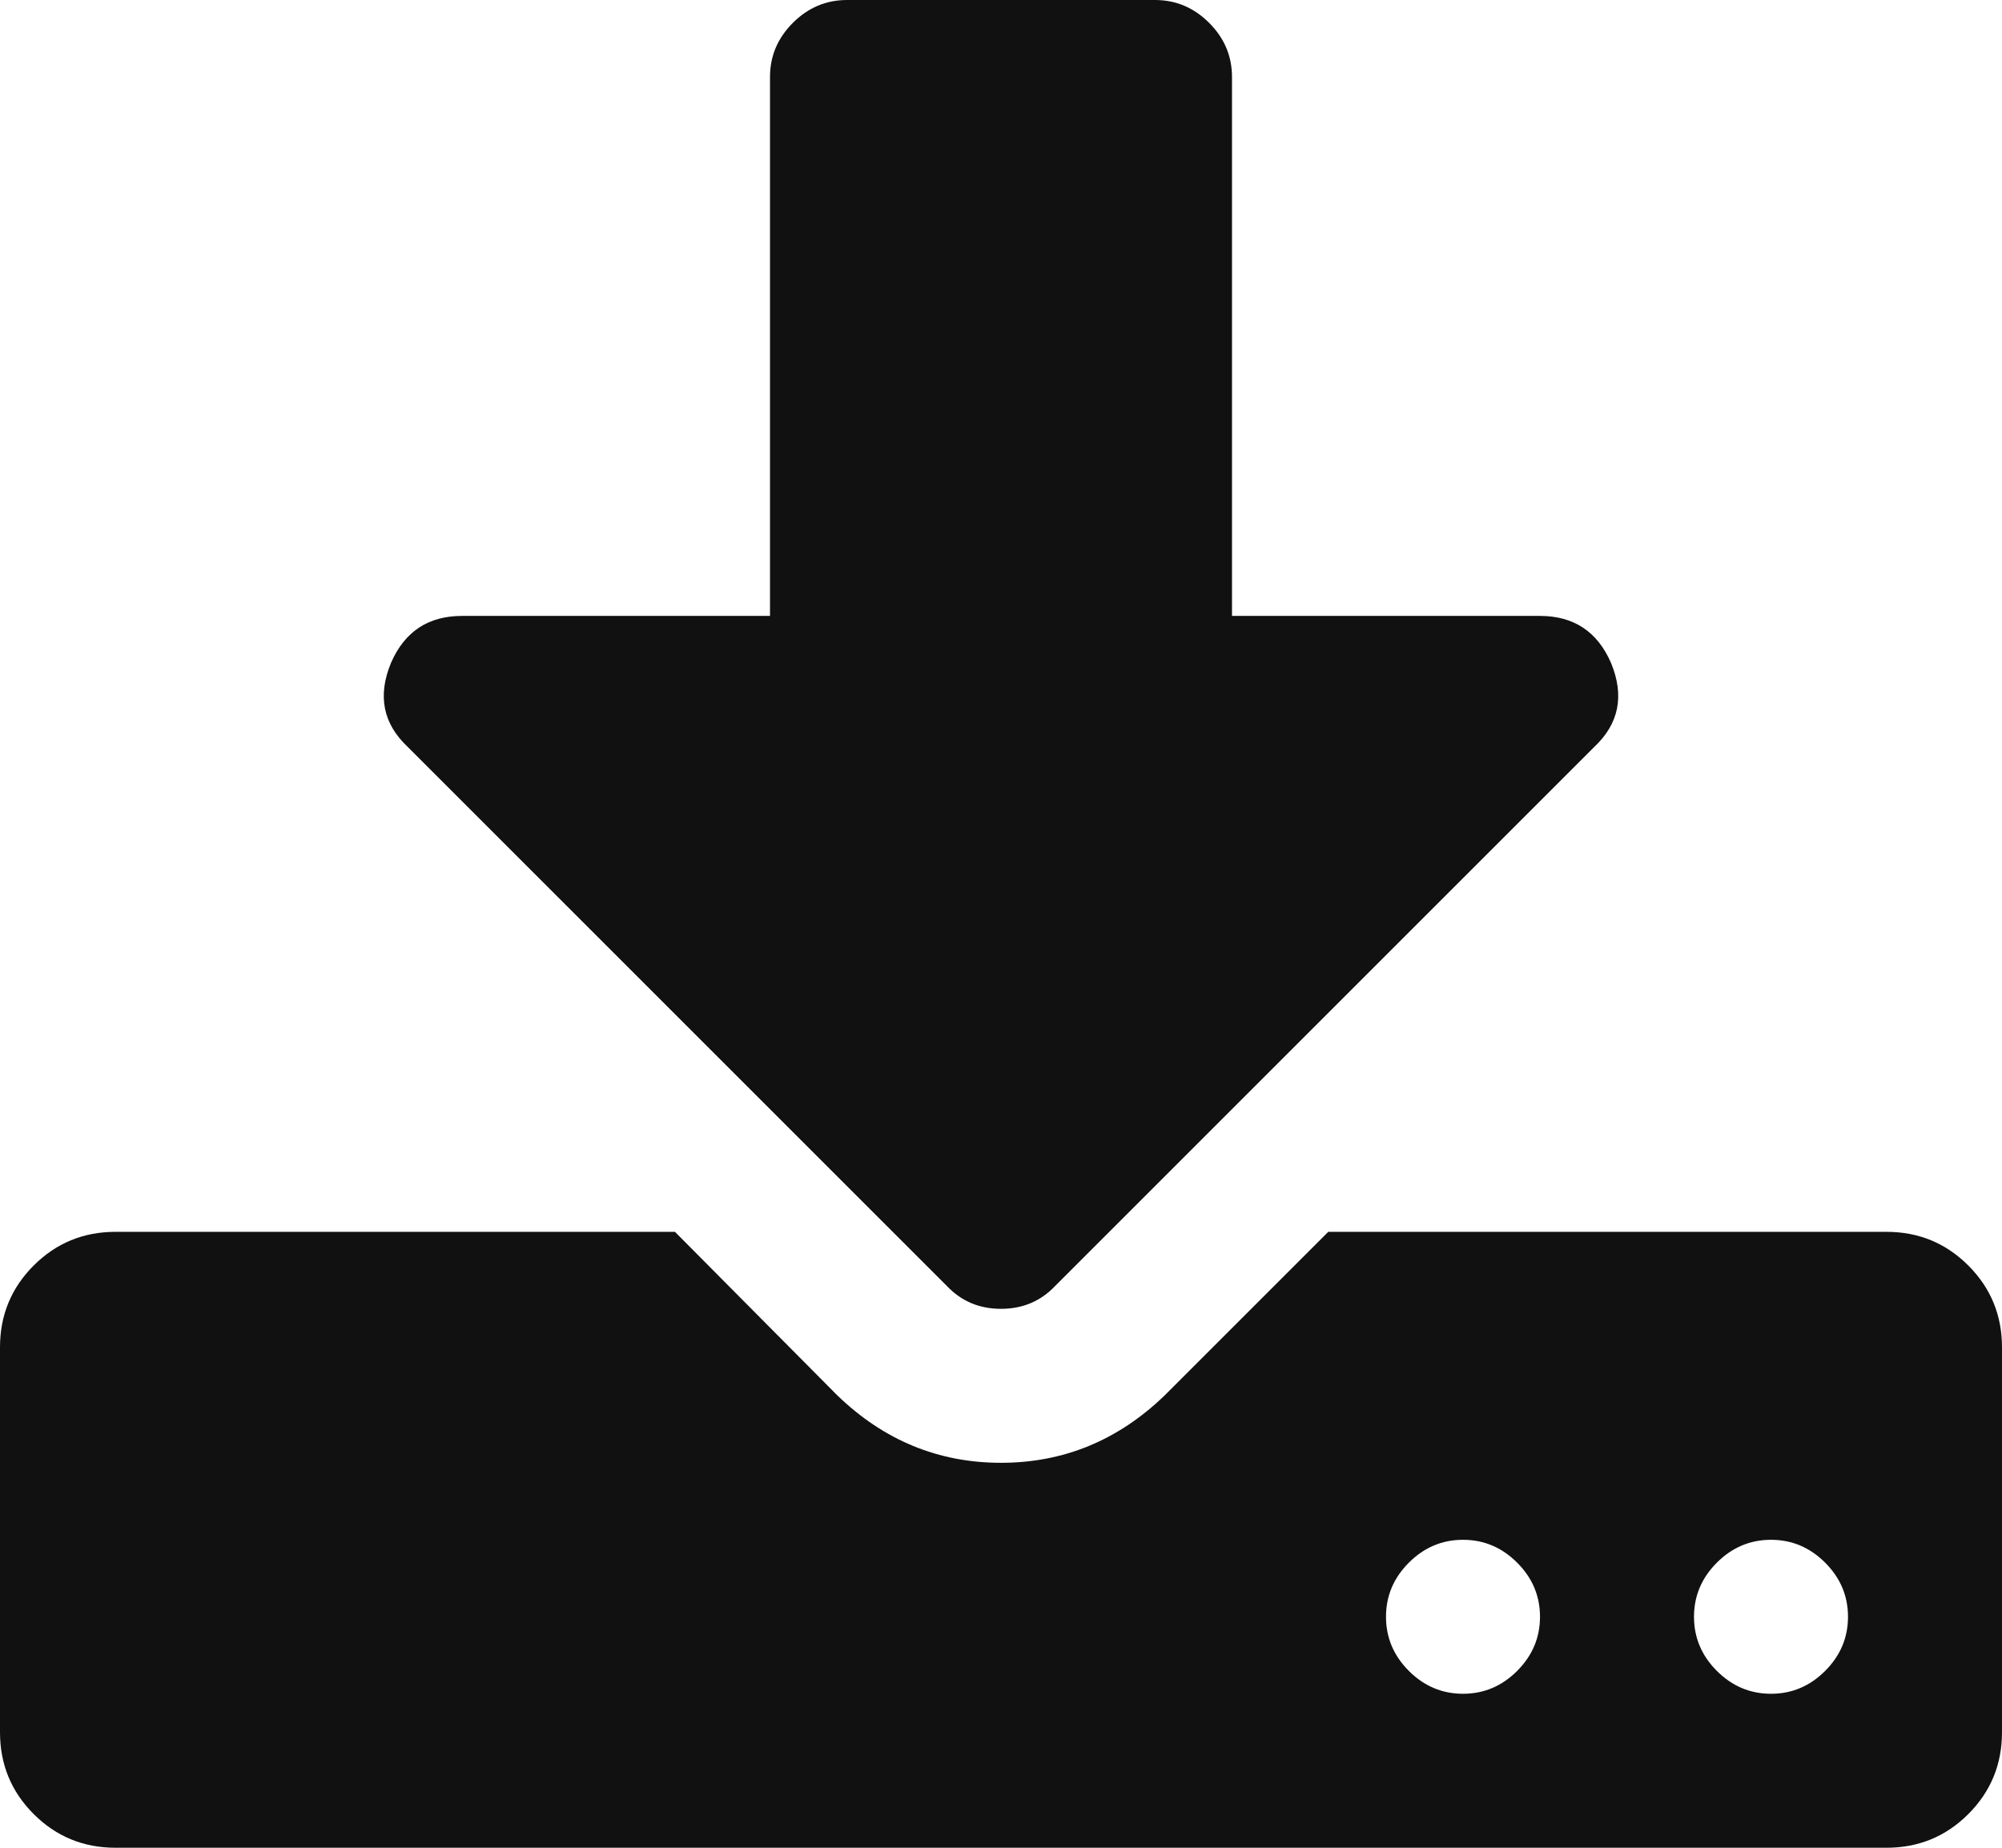 <?xml version="1.0" encoding="UTF-8"?>
<svg width="1664px" height="1536px" viewBox="0 0 1664 1536" version="1.1" xmlns="http://www.w3.org/2000/svg" xmlns:xlink="http://www.w3.org/1999/xlink">
    <!-- Generator: Sketch 46.2 (44496) - http://www.bohemiancoding.com/sketch -->
    <title>download</title>
    <desc>Created with Sketch.</desc>
    <defs></defs>
    <g id="Page-1" stroke="none" stroke-width="1" fill="none" fill-rule="evenodd">
        <g id="download" fill-rule="nonzero" fill="#111111">
            <path d="M1280,1344 C1280,1326.667 1273.667,1311.667 1261,1299 C1248.333,1286.333 1233.333,1280 1216,1280 C1198.667,1280 1183.667,1286.333 1171,1299 C1158.333,1311.667 1152,1326.667 1152,1344 C1152,1361.333 1158.333,1376.333 1171,1389 C1183.667,1401.667 1198.667,1408 1216,1408 C1233.333,1408 1248.333,1401.667 1261,1389 C1273.667,1376.333 1280,1361.333 1280,1344 Z M1536,1344 C1536,1326.667 1529.667,1311.667 1517,1299 C1504.333,1286.333 1489.333,1280 1472,1280 C1454.667,1280 1439.667,1286.333 1427,1299 C1414.333,1311.667 1408,1326.667 1408,1344 C1408,1361.333 1414.333,1376.333 1427,1389 C1439.667,1401.667 1454.667,1408 1472,1408 C1489.333,1408 1504.333,1401.667 1517,1389 C1529.667,1376.333 1536,1361.333 1536,1344 Z M1664,1120 L1664,1440 C1664,1466.667 1654.667,1489.333 1636,1508 C1617.333,1526.667 1594.667,1536 1568,1536 L96,1536 C69.333,1536 46.667,1526.667 28,1508 C9.333,1489.333 0,1466.667 0,1440 L0,1120 C0,1093.333 9.333,1070.667 28,1052 C46.667,1033.333 69.333,1024 96,1024 L561,1024 L696,1160 C734.667,1197.333 780,1216 832,1216 C884,1216 929.333,1197.333 968,1160 L1104,1024 L1568,1024 C1594.667,1024 1617.333,1033.333 1636,1052 C1654.667,1070.667 1664,1093.333 1664,1120 Z M1339,551 C1350.333,578.333 1345.667,601.667 1325,621 L877,1069 C865,1081.667 850,1088 832,1088 C814,1088 799,1081.667 787,1069 L339,621 C318.333,601.667 313.667,578.333 325,551 C336.333,525 356,512 384,512 L640,512 L640,64 C640,46.667 646.333,31.667 659,19 C671.667,6.333 686.667,0 704,0 L960,0 C977.333,0 992.333,6.333 1005,19 C1017.667,31.667 1024,46.667 1024,64 L1024,512 L1280,512 C1308,512 1327.667,525 1339,551 Z" id="Shape"></path>
        </g>
    </g>
</svg>